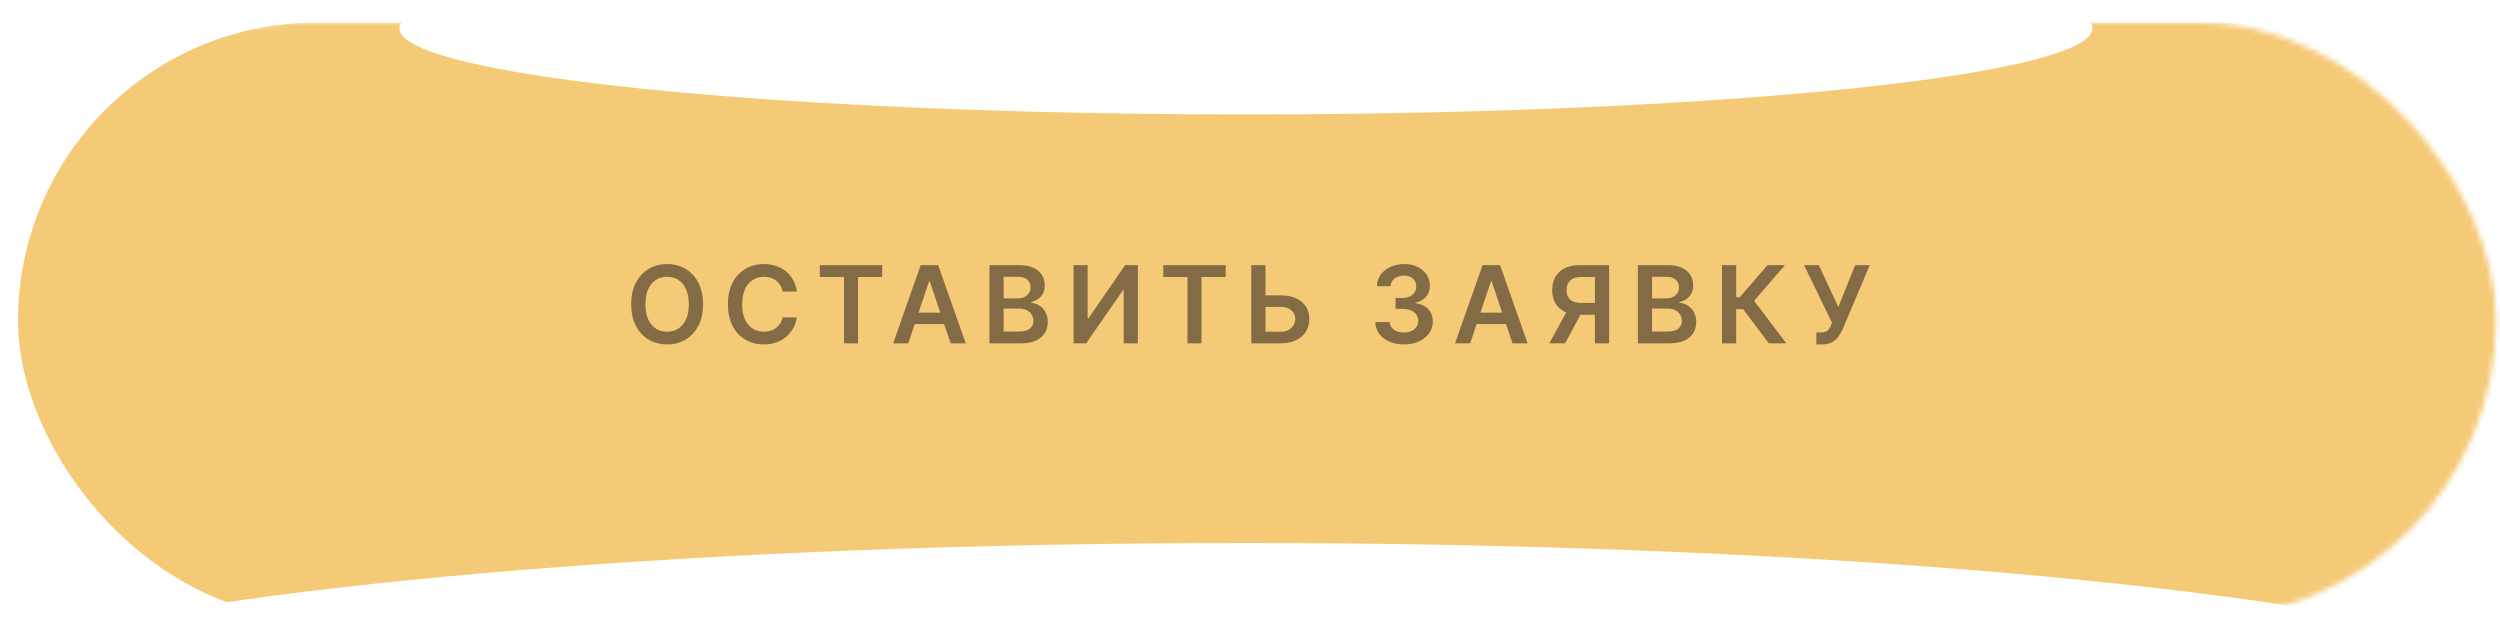 <?xml version="1.0" encoding="UTF-8"?> <svg xmlns="http://www.w3.org/2000/svg" width="465" height="116" viewBox="0 0 465 116" fill="none"><g filter="url(#filter0_d_33_1002)"><mask id="mask0_33_1002" style="mask-type:alpha" maskUnits="userSpaceOnUse" x="0" y="0" width="465" height="111"><rect width="464.253" height="110.838" rx="55.419" fill="#4BB9F7"></rect></mask><g mask="url(#mask0_33_1002)"><g filter="url(#filter1_d_33_1002)"><rect width="464.253" height="110.838" rx="55.419" fill="#F5CA77"></rect></g><g filter="url(#filter2_f_33_1002)"><ellipse cx="231.741" cy="1.089" rx="157.454" ry="16" fill="white" fill-opacity="0.99"></ellipse></g><g filter="url(#filter3_f_33_1002)"><ellipse cx="231.764" cy="129.967" rx="254.834" ry="33.167" fill="white"></ellipse></g></g></g><path opacity="0.8" d="M130.77 56.589C130.77 58.156 130.476 59.498 129.889 60.616C129.307 61.728 128.511 62.581 127.503 63.172C126.499 63.764 125.36 64.06 124.087 64.06C122.813 64.06 121.672 63.764 120.663 63.172C119.66 62.576 118.864 61.721 118.277 60.608C117.695 59.491 117.403 58.151 117.403 56.589C117.403 55.021 117.695 53.681 118.277 52.569C118.864 51.451 119.66 50.597 120.663 50.005C121.672 49.413 122.813 49.117 124.087 49.117C125.36 49.117 126.499 49.413 127.503 50.005C128.511 50.597 129.307 51.451 129.889 52.569C130.476 53.681 130.77 55.021 130.77 56.589ZM128.121 56.589C128.121 55.485 127.948 54.555 127.602 53.797C127.261 53.035 126.788 52.46 126.182 52.072C125.576 51.679 124.877 51.482 124.087 51.482C123.296 51.482 122.597 51.679 121.991 52.072C121.385 52.46 120.91 53.035 120.564 53.797C120.223 54.555 120.053 55.485 120.053 56.589C120.053 57.692 120.223 58.625 120.564 59.387C120.91 60.145 121.385 60.72 121.991 61.113C122.597 61.501 123.296 61.695 124.087 61.695C124.877 61.695 125.576 61.501 126.182 61.113C126.788 60.72 127.261 60.145 127.602 59.387C127.948 58.625 128.121 57.692 128.121 56.589ZM148.211 54.224H145.555C145.479 53.788 145.34 53.402 145.136 53.066C144.932 52.725 144.679 52.436 144.376 52.199C144.073 51.963 143.727 51.785 143.339 51.667C142.956 51.544 142.541 51.482 142.096 51.482C141.305 51.482 140.605 51.681 139.994 52.079C139.383 52.472 138.905 53.049 138.559 53.812C138.214 54.569 138.041 55.495 138.041 56.589C138.041 57.701 138.214 58.639 138.559 59.401C138.91 60.159 139.388 60.732 139.994 61.12C140.605 61.503 141.303 61.695 142.089 61.695C142.525 61.695 142.932 61.638 143.311 61.525C143.694 61.406 144.037 61.233 144.341 61.006C144.648 60.779 144.906 60.5 145.115 60.168C145.328 59.837 145.475 59.458 145.555 59.032L148.211 59.046C148.112 59.737 147.896 60.386 147.565 60.992C147.238 61.598 146.81 62.133 146.279 62.597C145.749 63.056 145.129 63.416 144.419 63.677C143.708 63.932 142.92 64.06 142.054 64.06C140.775 64.06 139.634 63.764 138.63 63.172C137.626 62.581 136.836 61.726 136.258 60.608C135.68 59.491 135.392 58.151 135.392 56.589C135.392 55.021 135.683 53.681 136.265 52.569C136.848 51.451 137.641 50.597 138.644 50.005C139.648 49.413 140.785 49.117 142.054 49.117C142.863 49.117 143.616 49.231 144.312 49.458C145.008 49.685 145.628 50.019 146.173 50.459C146.717 50.895 147.165 51.43 147.515 52.065C147.87 52.694 148.102 53.414 148.211 54.224ZM152.485 51.525V49.316H164.09V51.525H159.594V63.861H156.981V51.525H152.485ZM168.937 63.861H166.125L171.246 49.316H174.499L179.626 63.861H176.814L172.929 52.299H172.815L168.937 63.861ZM169.03 58.158H176.7V60.275H169.03V58.158ZM184.042 63.861V49.316H189.61C190.662 49.316 191.535 49.482 192.231 49.813C192.932 50.14 193.455 50.587 193.801 51.155C194.151 51.724 194.326 52.367 194.326 53.087C194.326 53.679 194.213 54.186 193.985 54.607C193.758 55.024 193.453 55.362 193.069 55.623C192.686 55.883 192.257 56.07 191.784 56.184V56.326C192.3 56.354 192.795 56.513 193.268 56.802C193.746 57.086 194.137 57.488 194.44 58.009C194.743 58.53 194.894 59.16 194.894 59.898C194.894 60.651 194.712 61.328 194.348 61.929C193.983 62.526 193.434 62.997 192.7 63.343C191.966 63.688 191.043 63.861 189.93 63.861H184.042ZM186.677 61.66H189.511C190.467 61.66 191.156 61.477 191.578 61.113C192.004 60.743 192.217 60.27 192.217 59.692C192.217 59.261 192.11 58.873 191.897 58.528C191.684 58.177 191.381 57.903 190.988 57.704C190.595 57.5 190.126 57.398 189.582 57.398H186.677V61.66ZM186.677 55.502H189.284C189.738 55.502 190.148 55.419 190.512 55.253C190.877 55.083 191.163 54.844 191.372 54.536C191.585 54.224 191.691 53.854 191.691 53.428C191.691 52.865 191.493 52.401 191.095 52.036C190.702 51.672 190.117 51.489 189.341 51.489H186.677V55.502ZM199.687 49.316H202.3V59.231H202.435L209.275 49.316H211.64V63.861H209.005V53.954H208.884L202.023 63.861H199.687V49.316ZM216.372 51.525V49.316H227.977V51.525H223.481V63.861H220.868V51.525H216.372ZM234.497 54.934H238.19C239.303 54.934 240.257 55.116 241.052 55.481C241.852 55.84 242.466 56.349 242.892 57.008C243.318 57.666 243.531 58.44 243.531 59.33C243.531 60.225 243.318 61.013 242.892 61.695C242.466 62.372 241.852 62.903 241.052 63.286C240.257 63.67 239.303 63.861 238.19 63.861H232.743V49.316H235.385V61.702H238.19C238.777 61.702 239.274 61.591 239.681 61.368C240.089 61.146 240.396 60.852 240.605 60.488C240.818 60.123 240.924 59.728 240.924 59.302C240.924 58.686 240.688 58.163 240.214 57.732C239.745 57.297 239.071 57.079 238.19 57.079H234.497V54.934ZM261.132 64.06C260.109 64.06 259.2 63.885 258.405 63.535C257.614 63.184 256.989 62.697 256.53 62.072C256.071 61.447 255.827 60.724 255.798 59.905H258.469C258.492 60.298 258.623 60.642 258.859 60.935C259.096 61.224 259.411 61.449 259.804 61.61C260.197 61.771 260.637 61.851 261.125 61.851C261.646 61.851 262.107 61.761 262.51 61.581C262.912 61.397 263.227 61.141 263.455 60.815C263.682 60.488 263.793 60.111 263.788 59.685C263.793 59.245 263.679 58.857 263.447 58.52C263.215 58.184 262.879 57.922 262.439 57.732C262.003 57.543 261.478 57.448 260.862 57.448H259.577V55.417H260.862C261.369 55.417 261.812 55.329 262.19 55.154C262.574 54.979 262.874 54.733 263.092 54.415C263.31 54.093 263.417 53.722 263.412 53.3C263.417 52.888 263.324 52.531 263.135 52.228C262.95 51.92 262.687 51.681 262.347 51.511C262.01 51.34 261.615 51.255 261.16 51.255C260.715 51.255 260.303 51.335 259.925 51.496C259.546 51.657 259.24 51.887 259.008 52.185C258.776 52.479 258.653 52.829 258.639 53.236H256.104C256.123 52.422 256.357 51.707 256.807 51.091C257.261 50.471 257.867 49.988 258.625 49.643C259.383 49.292 260.232 49.117 261.175 49.117C262.145 49.117 262.988 49.299 263.703 49.664C264.423 50.024 264.979 50.509 265.372 51.12C265.765 51.731 265.962 52.405 265.962 53.144C265.966 53.963 265.725 54.65 265.237 55.204C264.754 55.758 264.12 56.12 263.334 56.29V56.404C264.356 56.546 265.14 56.925 265.685 57.54C266.234 58.151 266.506 58.911 266.501 59.82C266.501 60.635 266.269 61.364 265.805 62.008C265.346 62.647 264.712 63.149 263.902 63.513C263.097 63.878 262.174 64.06 261.132 64.06ZM273.449 63.861H270.637L275.757 49.316H279.01L284.138 63.861H281.326L277.441 52.299H277.327L273.449 63.861ZM273.542 58.158H281.212V60.275H273.542V58.158ZM299.293 63.861H296.651V51.518H294.236C293.582 51.518 293.045 51.615 292.624 51.809C292.207 51.998 291.897 52.278 291.693 52.647C291.494 53.011 291.395 53.452 291.395 53.968C291.395 54.484 291.494 54.92 291.693 55.275C291.892 55.625 292.2 55.893 292.616 56.077C293.038 56.257 293.573 56.347 294.222 56.347H297.758V58.535H293.866C292.749 58.535 291.807 58.35 291.04 57.981C290.273 57.607 289.69 57.079 289.293 56.397C288.9 55.71 288.703 54.901 288.703 53.968C288.703 53.04 288.897 52.228 289.285 51.532C289.678 50.831 290.256 50.286 291.018 49.898C291.781 49.51 292.718 49.316 293.831 49.316H299.293V63.861ZM291.771 57.27H294.648L291.111 63.861H288.17L291.771 57.27ZM304.648 63.861V49.316H310.216C311.267 49.316 312.141 49.482 312.837 49.813C313.537 50.14 314.061 50.587 314.406 51.155C314.757 51.724 314.932 52.367 314.932 53.087C314.932 53.679 314.818 54.186 314.591 54.607C314.364 55.024 314.058 55.362 313.675 55.623C313.291 55.883 312.863 56.07 312.389 56.184V56.326C312.905 56.354 313.4 56.513 313.874 56.802C314.352 57.086 314.742 57.488 315.045 58.009C315.348 58.53 315.5 59.16 315.5 59.898C315.5 60.651 315.318 61.328 314.953 61.929C314.589 62.526 314.039 62.997 313.305 63.343C312.571 63.688 311.648 63.861 310.535 63.861H304.648ZM307.283 61.66H310.116C311.073 61.66 311.762 61.477 312.183 61.113C312.609 60.743 312.822 60.27 312.822 59.692C312.822 59.261 312.716 58.873 312.503 58.528C312.29 58.177 311.987 57.903 311.594 57.704C311.201 57.5 310.732 57.398 310.187 57.398H307.283V61.66ZM307.283 55.502H309.889C310.344 55.502 310.753 55.419 311.118 55.253C311.482 55.083 311.769 54.844 311.977 54.536C312.19 54.224 312.297 53.854 312.297 53.428C312.297 52.865 312.098 52.401 311.7 52.036C311.307 51.672 310.722 51.489 309.946 51.489H307.283V55.502ZM329.007 63.861L324.22 57.505H322.927V63.861H320.292V49.316H322.927V55.296H323.588L328.758 49.316H332.004L326.258 55.949L332.252 63.861H329.007ZM337.842 64.06V61.844H338.673C339.047 61.844 339.355 61.79 339.596 61.681C339.838 61.572 340.032 61.416 340.179 61.212C340.33 61.009 340.456 60.772 340.555 60.502L340.747 60.012L335.548 49.316H338.304L341.926 57.1L345.058 49.316H347.771L342.757 61.177C342.525 61.688 342.257 62.164 341.954 62.604C341.651 63.04 341.256 63.393 340.768 63.663C340.285 63.928 339.655 64.06 338.879 64.06H337.842Z" fill="#665439"></path><defs><filter id="filter0_d_33_1002" x="0" y="0" width="464.253" height="115.036" filterUnits="userSpaceOnUse" color-interpolation-filters="sRGB"><feFlood flood-opacity="0" result="BackgroundImageFix"></feFlood><feColorMatrix in="SourceAlpha" type="matrix" values="0 0 0 0 0 0 0 0 0 0 0 0 0 0 0 0 0 0 127 0" result="hardAlpha"></feColorMatrix><feOffset dy="4.198"></feOffset><feComposite in2="hardAlpha" operator="out"></feComposite><feColorMatrix type="matrix" values="0 0 0 0 0.591 0 0 0 0 0.465 0 0 0 0 0.283 0 0 0 1 0"></feColorMatrix><feBlend mode="normal" in2="BackgroundImageFix" result="effect1_dropShadow_33_1002"></feBlend><feBlend mode="normal" in="SourceGraphic" in2="effect1_dropShadow_33_1002" result="shape"></feBlend></filter><filter id="filter1_d_33_1002" x="0" y="0" width="467.612" height="110.838" filterUnits="userSpaceOnUse" color-interpolation-filters="sRGB"><feFlood flood-opacity="0" result="BackgroundImageFix"></feFlood><feColorMatrix in="SourceAlpha" type="matrix" values="0 0 0 0 0 0 0 0 0 0 0 0 0 0 0 0 0 0 127 0" result="hardAlpha"></feColorMatrix><feOffset dx="3.359"></feOffset><feComposite in2="hardAlpha" operator="out"></feComposite><feColorMatrix type="matrix" values="0 0 0 0 0.186 0 0 0 0 0.317 0 0 0 0 0.568 0 0 0 1 0"></feColorMatrix><feBlend mode="normal" in2="BackgroundImageFix" result="effect1_dropShadow_33_1002"></feBlend><feBlend mode="normal" in="SourceGraphic" in2="effect1_dropShadow_33_1002" result="shape"></feBlend></filter><filter id="filter2_f_33_1002" x="-2.284" y="-91.481" width="468.048" height="185.14" filterUnits="userSpaceOnUse" color-interpolation-filters="sRGB"><feFlood flood-opacity="0" result="BackgroundImageFix"></feFlood><feBlend mode="normal" in="SourceGraphic" in2="BackgroundImageFix" result="shape"></feBlend><feGaussianBlur stdDeviation="38.285" result="effect1_foregroundBlur_33_1002"></feGaussianBlur></filter><filter id="filter3_f_33_1002" x="-121.313" y="-1.443" width="706.154" height="262.82" filterUnits="userSpaceOnUse" color-interpolation-filters="sRGB"><feFlood flood-opacity="0" result="BackgroundImageFix"></feFlood><feBlend mode="normal" in="SourceGraphic" in2="BackgroundImageFix" result="shape"></feBlend><feGaussianBlur stdDeviation="49.121" result="effect1_foregroundBlur_33_1002"></feGaussianBlur></filter></defs></svg> 